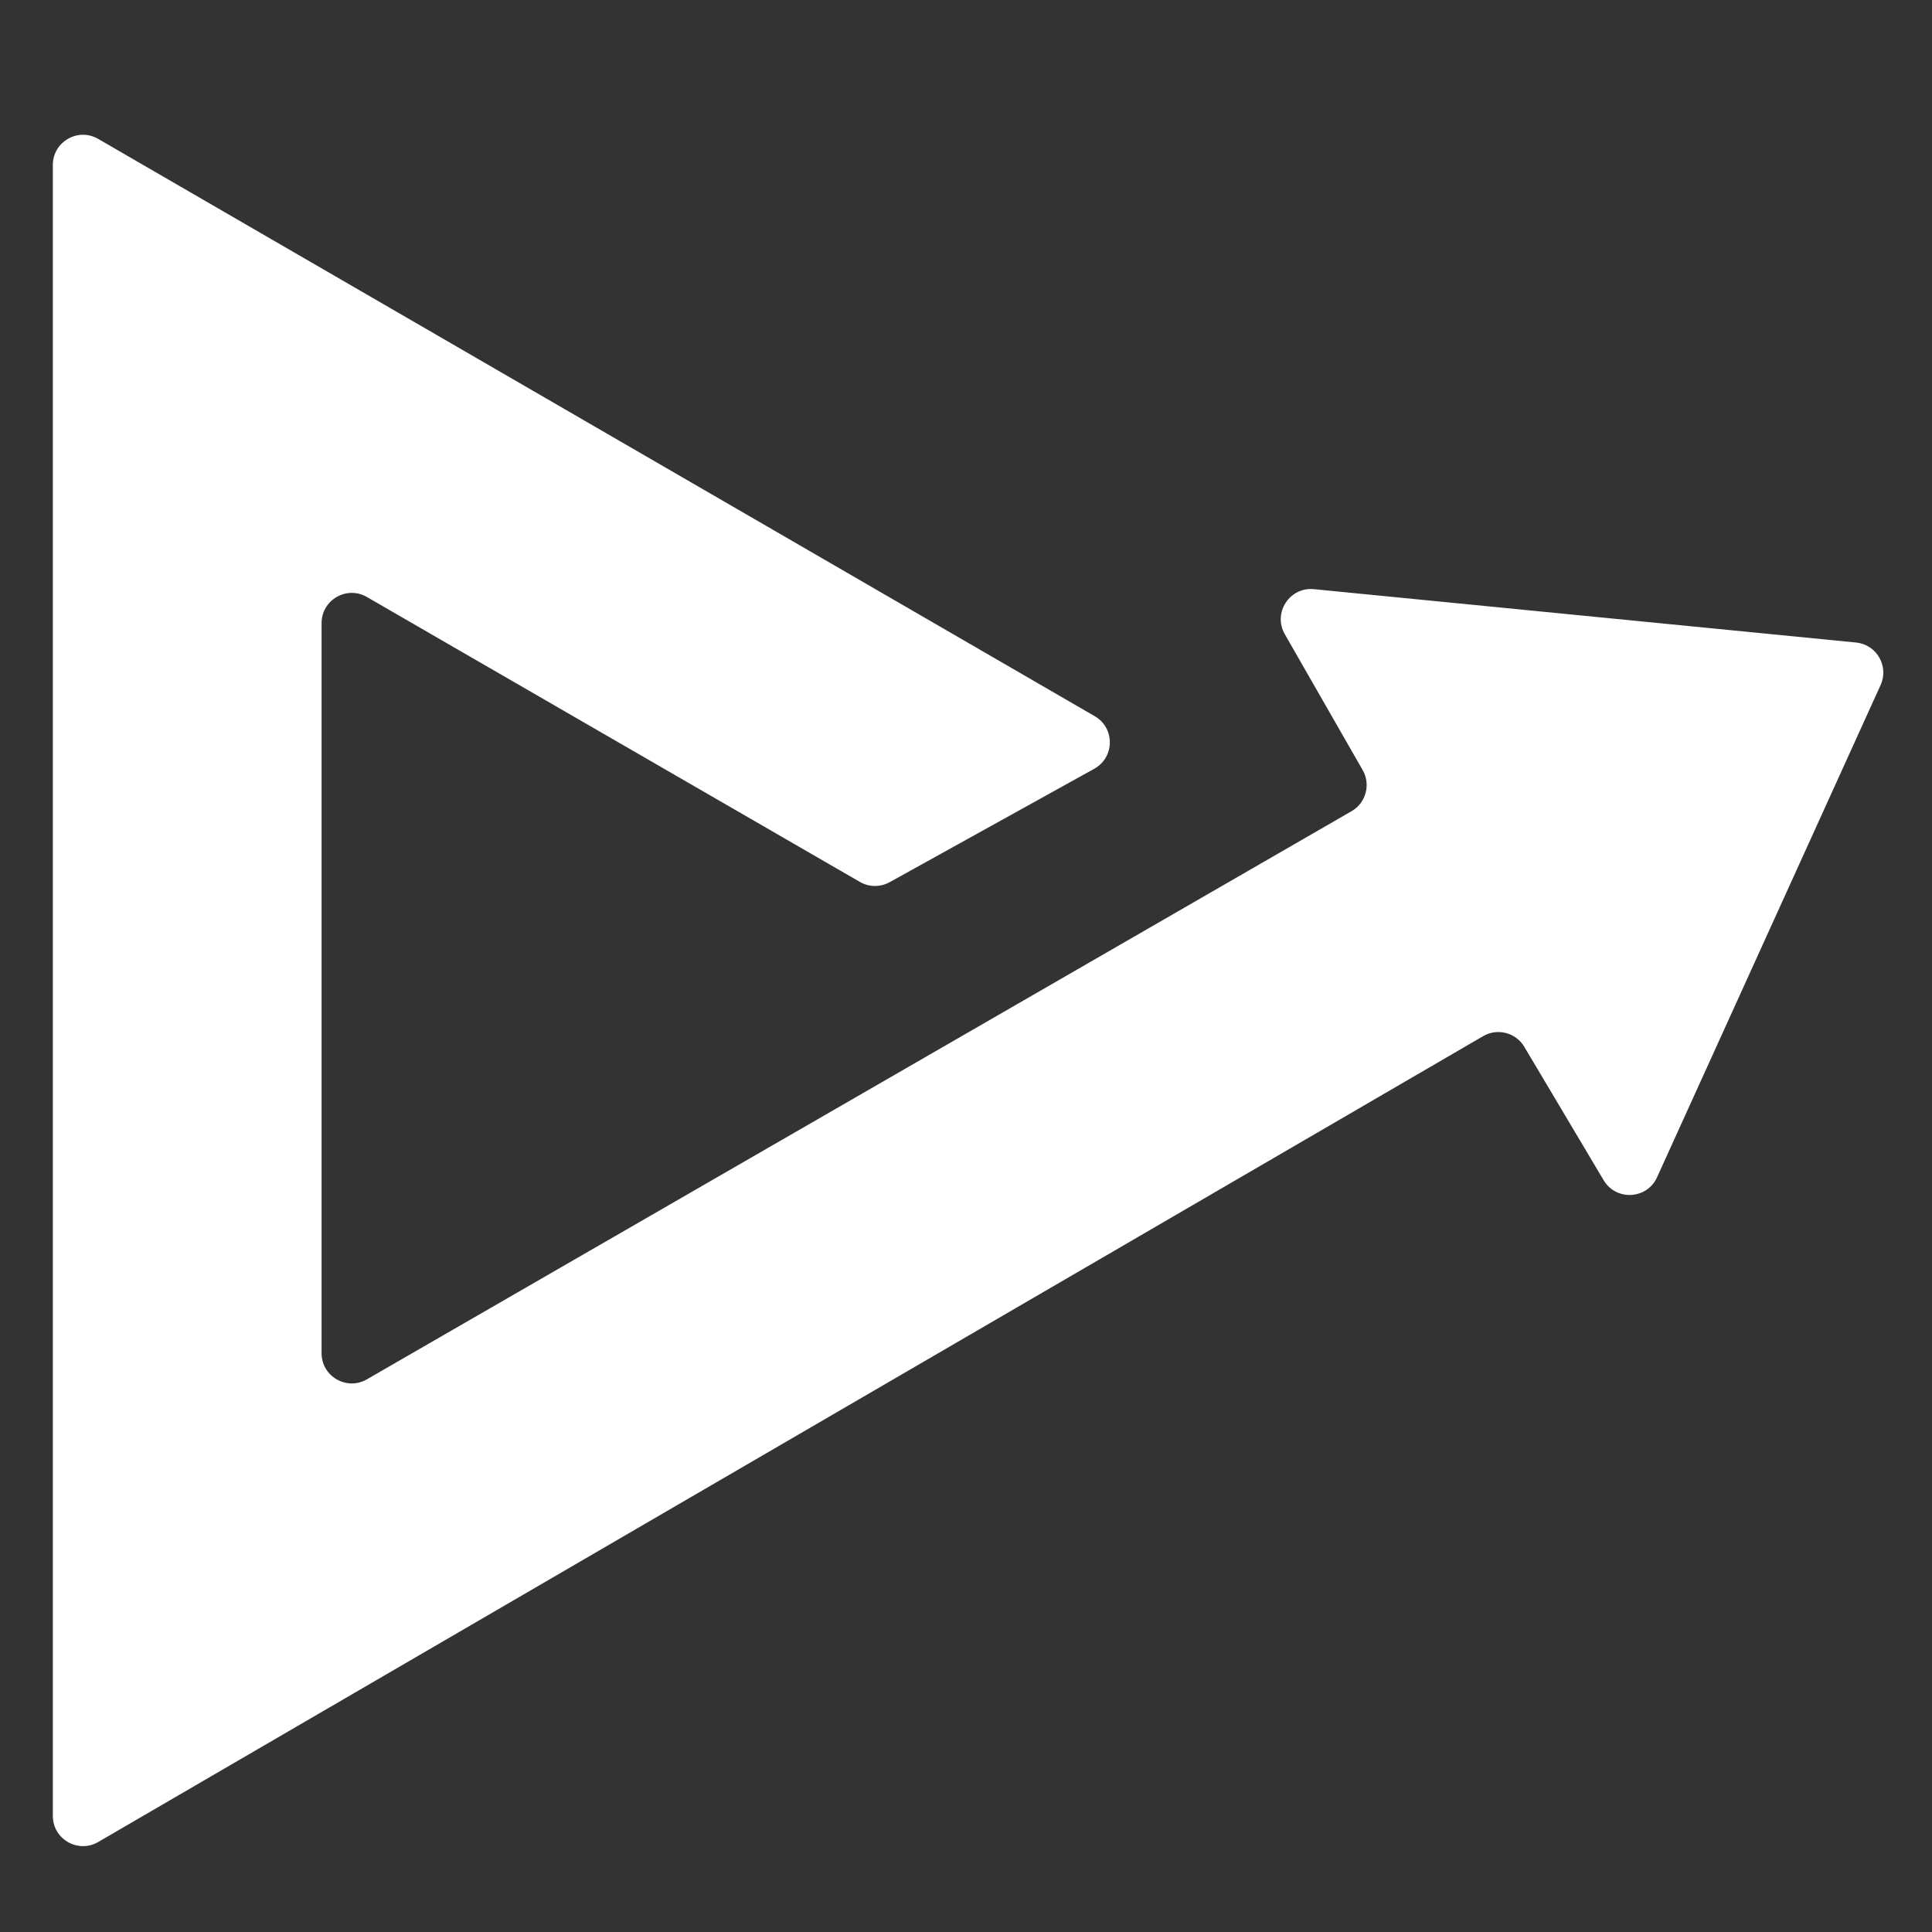 <svg width="512" height="512" viewBox="0 0 512 512" fill="none" xmlns="http://www.w3.org/2000/svg">
  <rect x="0" y="0" width="512" height="512" fill="#333333" stroke="none"/>
  <path
    d="M290.126 189.807C295.504 192.922 295.431 200.712 289.995 203.726L235.764 233.789C233.307 235.151 230.315 235.124 227.883 233.719L97.225 158.208C91.891 155.125 85.222 158.974 85.222 165.134V358.615C85.222 364.772 91.886 368.621 97.22 365.544L358.174 214.975C361.994 212.772 363.31 207.893 361.117 204.068L340.486 168.076C337.254 162.436 341.741 155.499 348.211 156.136L491.879 170.277C497.334 170.814 500.646 176.555 498.379 181.546L439.139 311.986C436.467 317.87 428.282 318.321 424.979 312.767L403.952 277.411C401.709 273.64 396.846 272.379 393.052 274.586L26.023 488.149C20.69 491.252 14 487.405 14 481.234V43.728C14 37.564 20.677 33.716 26.01 36.805L290.126 189.807Z"
    fill="#FFFFFF"
  />
</svg>
